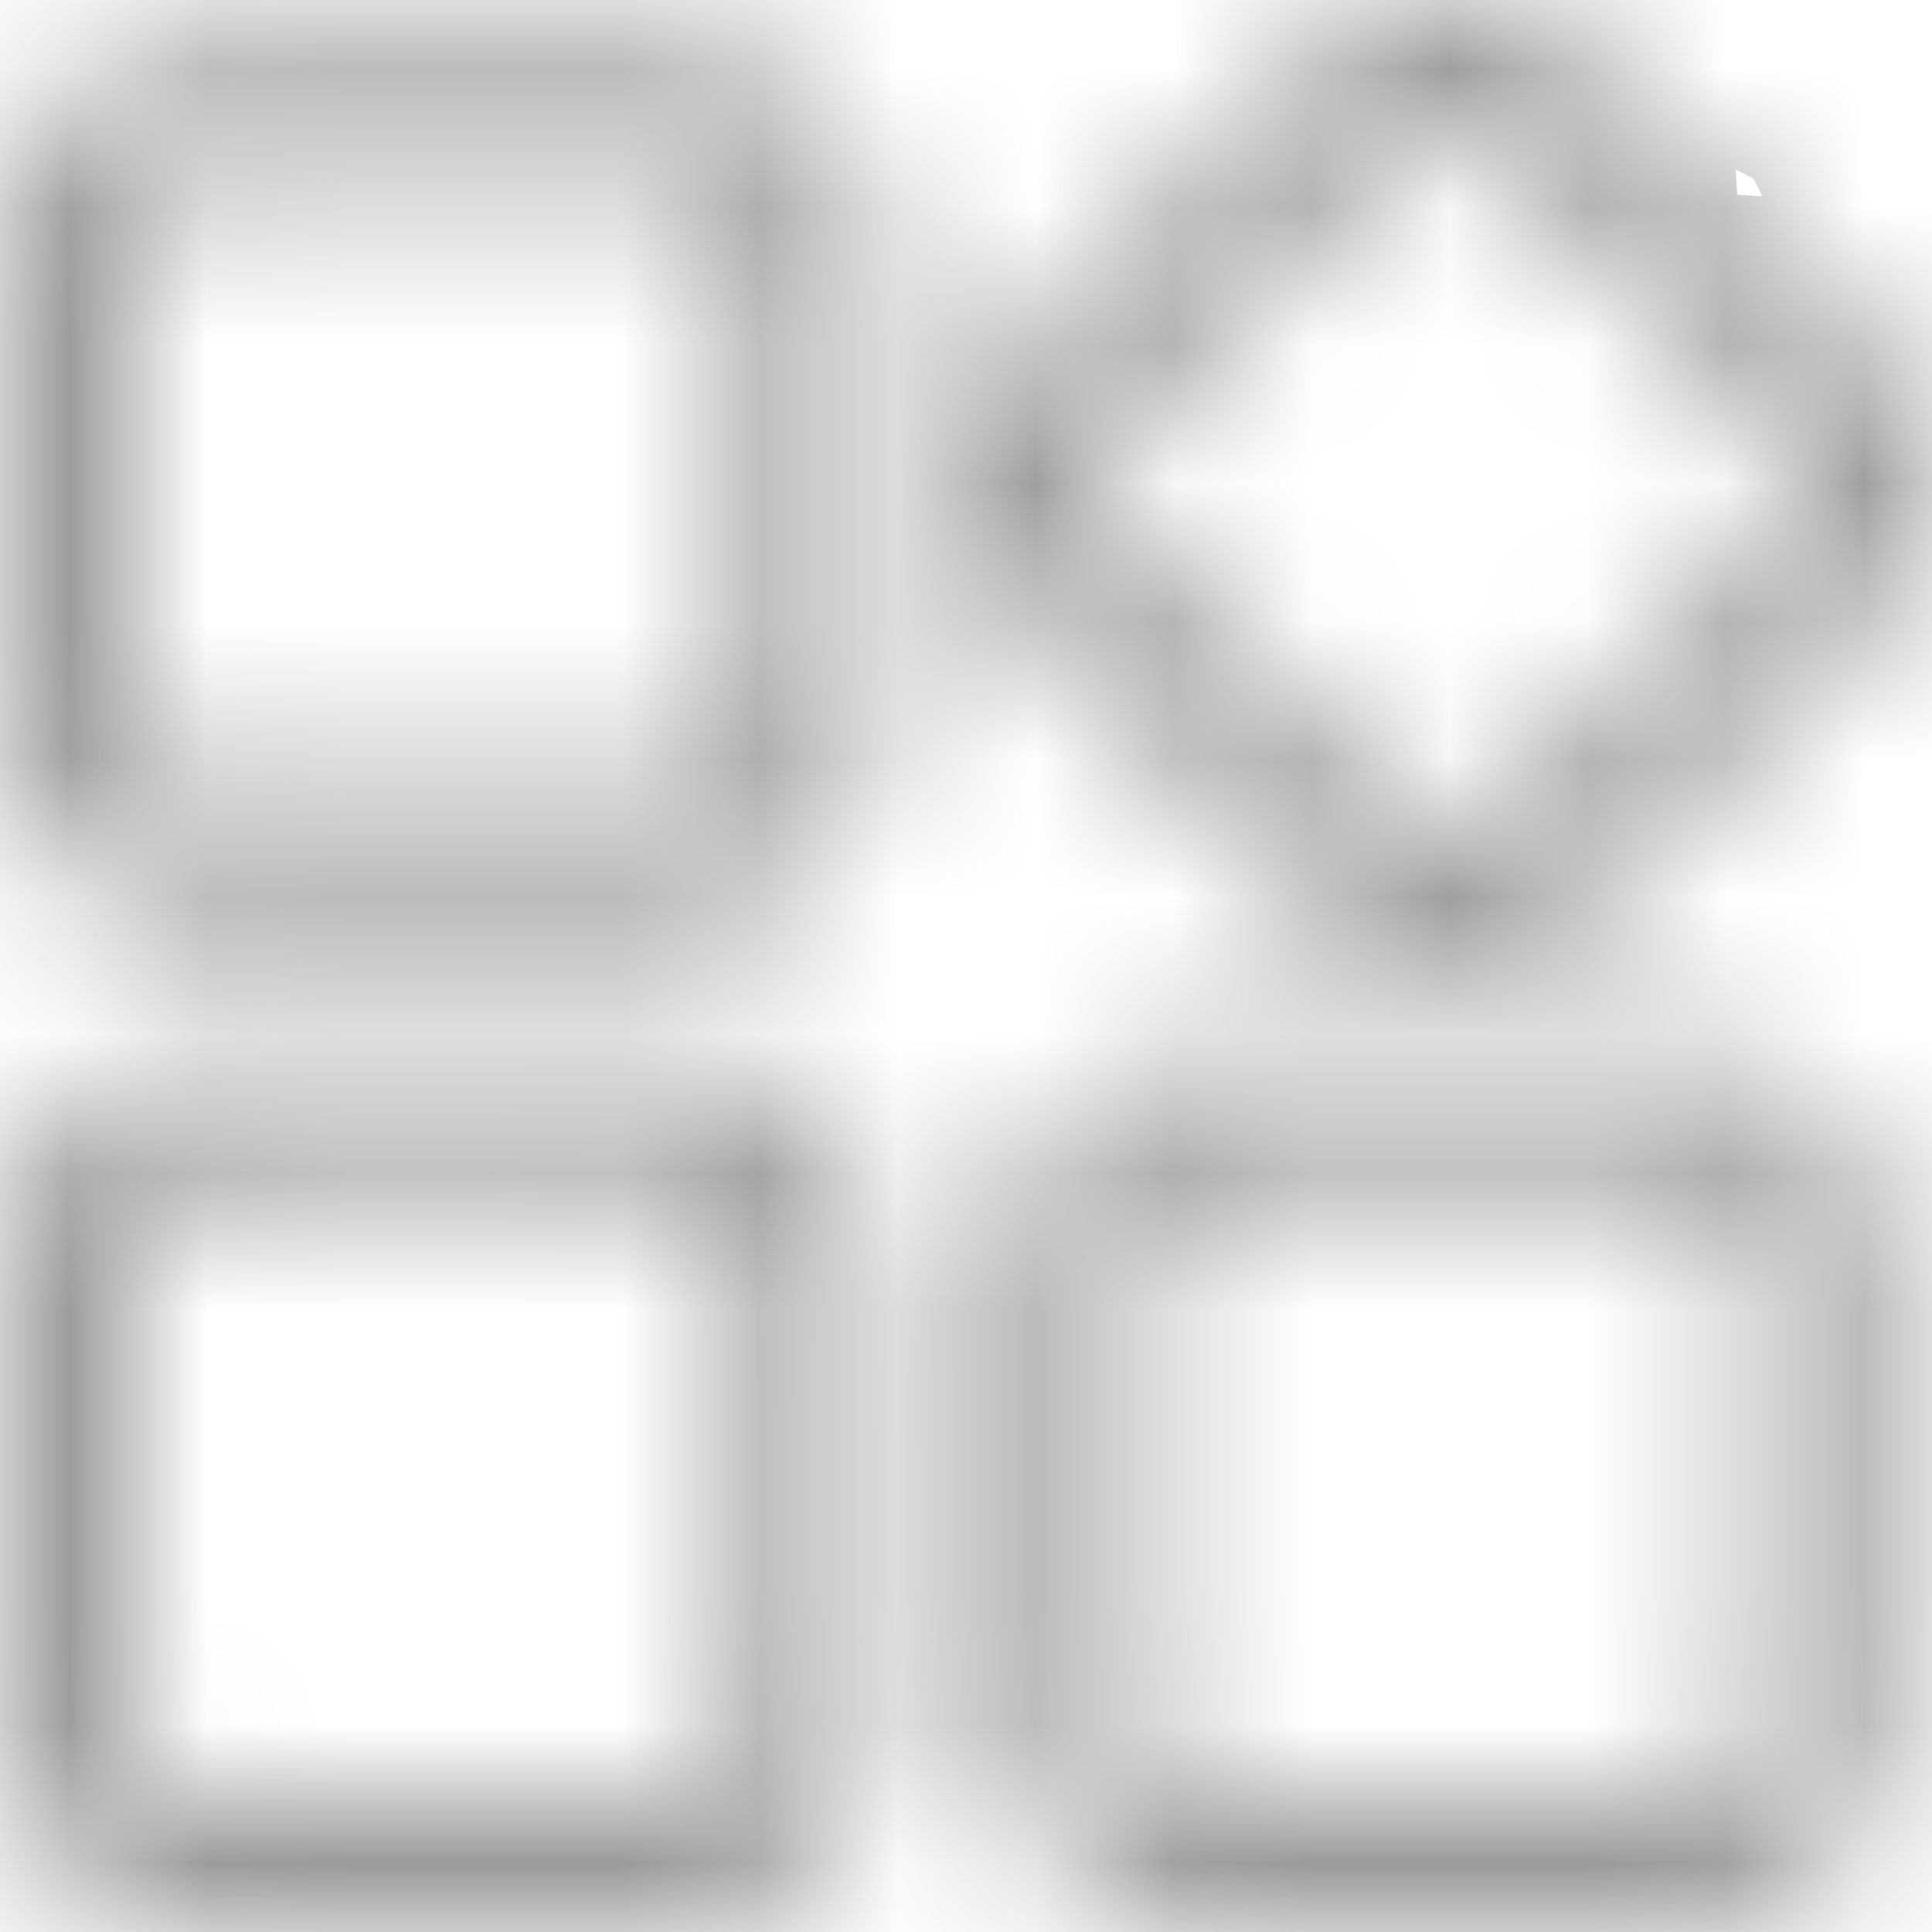 <svg width="14" height="14" viewBox="0 0 14 14" fill="none" xmlns="http://www.w3.org/2000/svg">
<mask id="path-1-inside-1_7348_48" fill="white">
<path fill-rule="evenodd" clip-rule="evenodd" d="M6.348 9.117C6.348 8.728 6.194 8.356 5.919 8.081C5.783 7.945 5.621 7.837 5.444 7.764C5.266 7.69 5.075 7.652 4.883 7.652H1.465C1.076 7.652 0.704 7.806 0.429 8.081C0.293 8.217 0.185 8.379 0.111 8.556C0.038 8.734 -6.52193e-05 8.925 8.43001e-08 9.117V12.535C8.43001e-08 12.924 0.154 13.296 0.429 13.571C0.565 13.707 0.727 13.815 0.904 13.889C1.082 13.962 1.273 14 1.465 14H4.883C5.272 14 5.644 13.846 5.919 13.571C6.055 13.435 6.163 13.273 6.236 13.096C6.31 12.918 6.348 12.727 6.348 12.535V9.117ZM13.672 9.117C13.672 8.728 13.518 8.356 13.243 8.081C13.107 7.945 12.946 7.837 12.768 7.764C12.59 7.69 12.4 7.652 12.207 7.652H8.789C8.401 7.652 8.028 7.806 7.754 8.081C7.617 8.217 7.509 8.379 7.436 8.556C7.362 8.734 7.324 8.925 7.324 9.117V12.535C7.324 12.924 7.479 13.296 7.754 13.571C7.89 13.707 8.051 13.815 8.229 13.889C8.406 13.962 8.597 14 8.789 14H12.207C12.596 14 12.969 13.846 13.243 13.571C13.379 13.435 13.487 13.273 13.561 13.096C13.634 12.918 13.672 12.727 13.672 12.535V9.117ZM5.371 9.117V12.535C5.371 12.599 5.359 12.663 5.334 12.722C5.31 12.781 5.274 12.835 5.229 12.881C5.183 12.926 5.129 12.962 5.07 12.987C5.011 13.011 4.947 13.024 4.883 13.023H1.465C1.401 13.024 1.337 13.011 1.278 12.987C1.218 12.962 1.165 12.926 1.119 12.881C1.074 12.835 1.038 12.781 1.013 12.722C0.989 12.663 0.976 12.599 0.977 12.535V9.117C0.976 9.053 0.989 8.989 1.013 8.93C1.038 8.871 1.074 8.817 1.119 8.771C1.165 8.726 1.218 8.69 1.278 8.666C1.337 8.641 1.401 8.629 1.465 8.629H4.883C4.947 8.629 5.011 8.641 5.07 8.666C5.129 8.69 5.183 8.726 5.229 8.771C5.274 8.817 5.31 8.871 5.334 8.93C5.359 8.989 5.371 9.053 5.371 9.117ZM12.696 9.117V12.535C12.696 12.599 12.683 12.663 12.659 12.722C12.634 12.781 12.598 12.835 12.553 12.881C12.508 12.926 12.454 12.962 12.394 12.987C12.335 13.011 12.271 13.024 12.207 13.023H8.789C8.725 13.024 8.662 13.011 8.602 12.987C8.543 12.962 8.489 12.926 8.444 12.881C8.398 12.835 8.362 12.781 8.338 12.722C8.313 12.663 8.301 12.599 8.301 12.535V9.117C8.301 9.053 8.313 8.989 8.338 8.93C8.362 8.871 8.398 8.817 8.444 8.771C8.489 8.726 8.543 8.69 8.602 8.666C8.662 8.641 8.725 8.629 8.789 8.629H12.207C12.271 8.629 12.335 8.641 12.394 8.666C12.454 8.69 12.508 8.726 12.553 8.771C12.598 8.817 12.634 8.871 12.659 8.93C12.683 8.989 12.696 9.053 12.696 9.117ZM11.534 6.575L13.571 4.537C13.846 4.263 14 3.89 14 3.502C14 3.113 13.846 2.741 13.571 2.466L11.534 0.429C11.259 0.154 10.887 0 10.498 0C10.11 0 9.737 0.154 9.463 0.429L7.425 2.466C7.151 2.741 6.997 3.113 6.997 3.502C6.997 3.89 7.151 4.263 7.425 4.537L9.463 6.575C9.737 6.849 10.11 7.003 10.498 7.003C10.887 7.003 11.259 6.849 11.534 6.575ZM6.348 1.793C6.348 1.404 6.194 1.031 5.919 0.757C5.783 0.621 5.621 0.513 5.444 0.439C5.266 0.366 5.075 0.328 4.883 0.328H1.465C1.076 0.328 0.704 0.482 0.429 0.757C0.293 0.893 0.185 1.054 0.111 1.232C0.038 1.41 -6.52193e-05 1.6 8.43001e-08 1.793V5.211C8.43001e-08 5.599 0.154 5.972 0.429 6.246C0.565 6.383 0.727 6.491 0.904 6.564C1.082 6.638 1.273 6.676 1.465 6.676H4.883C5.272 6.676 5.644 6.521 5.919 6.246C6.055 6.11 6.163 5.949 6.236 5.771C6.31 5.594 6.348 5.403 6.348 5.211V1.793ZM12.881 3.847L10.844 5.884C10.752 5.976 10.628 6.027 10.498 6.027C10.369 6.027 10.245 5.976 10.153 5.884L8.116 3.847C8.024 3.755 7.973 3.631 7.973 3.502C7.973 3.372 8.024 3.248 8.116 3.156L10.153 1.119C10.245 1.028 10.369 0.976 10.498 0.976C10.628 0.976 10.752 1.028 10.844 1.119L12.881 3.156C12.972 3.248 13.024 3.372 13.024 3.502C13.024 3.631 12.972 3.755 12.881 3.847ZM5.371 1.793V5.211C5.371 5.275 5.359 5.338 5.334 5.398C5.31 5.457 5.274 5.511 5.229 5.556C5.183 5.602 5.129 5.638 5.07 5.662C5.011 5.687 4.947 5.699 4.883 5.699H1.465C1.401 5.699 1.337 5.687 1.278 5.662C1.218 5.638 1.165 5.602 1.119 5.556C1.074 5.511 1.038 5.457 1.013 5.398C0.989 5.338 0.976 5.275 0.977 5.211V1.793C0.976 1.729 0.989 1.665 1.013 1.606C1.038 1.546 1.074 1.492 1.119 1.447C1.165 1.402 1.218 1.366 1.278 1.341C1.337 1.317 1.401 1.304 1.465 1.304H4.883C4.947 1.304 5.011 1.317 5.07 1.341C5.129 1.366 5.183 1.402 5.229 1.447C5.274 1.492 5.31 1.546 5.334 1.606C5.359 1.665 5.371 1.729 5.371 1.793Z"/>
</mask>
<path fill-rule="evenodd" clip-rule="evenodd" d="M6.348 9.117C6.348 8.728 6.194 8.356 5.919 8.081C5.783 7.945 5.621 7.837 5.444 7.764C5.266 7.69 5.075 7.652 4.883 7.652H1.465C1.076 7.652 0.704 7.806 0.429 8.081C0.293 8.217 0.185 8.379 0.111 8.556C0.038 8.734 -6.52193e-05 8.925 8.43001e-08 9.117V12.535C8.43001e-08 12.924 0.154 13.296 0.429 13.571C0.565 13.707 0.727 13.815 0.904 13.889C1.082 13.962 1.273 14 1.465 14H4.883C5.272 14 5.644 13.846 5.919 13.571C6.055 13.435 6.163 13.273 6.236 13.096C6.31 12.918 6.348 12.727 6.348 12.535V9.117ZM13.672 9.117C13.672 8.728 13.518 8.356 13.243 8.081C13.107 7.945 12.946 7.837 12.768 7.764C12.59 7.69 12.4 7.652 12.207 7.652H8.789C8.401 7.652 8.028 7.806 7.754 8.081C7.617 8.217 7.509 8.379 7.436 8.556C7.362 8.734 7.324 8.925 7.324 9.117V12.535C7.324 12.924 7.479 13.296 7.754 13.571C7.89 13.707 8.051 13.815 8.229 13.889C8.406 13.962 8.597 14 8.789 14H12.207C12.596 14 12.969 13.846 13.243 13.571C13.379 13.435 13.487 13.273 13.561 13.096C13.634 12.918 13.672 12.727 13.672 12.535V9.117ZM5.371 9.117V12.535C5.371 12.599 5.359 12.663 5.334 12.722C5.31 12.781 5.274 12.835 5.229 12.881C5.183 12.926 5.129 12.962 5.07 12.987C5.011 13.011 4.947 13.024 4.883 13.023H1.465C1.401 13.024 1.337 13.011 1.278 12.987C1.218 12.962 1.165 12.926 1.119 12.881C1.074 12.835 1.038 12.781 1.013 12.722C0.989 12.663 0.976 12.599 0.977 12.535V9.117C0.976 9.053 0.989 8.989 1.013 8.93C1.038 8.871 1.074 8.817 1.119 8.771C1.165 8.726 1.218 8.69 1.278 8.666C1.337 8.641 1.401 8.629 1.465 8.629H4.883C4.947 8.629 5.011 8.641 5.07 8.666C5.129 8.69 5.183 8.726 5.229 8.771C5.274 8.817 5.31 8.871 5.334 8.93C5.359 8.989 5.371 9.053 5.371 9.117ZM12.696 9.117V12.535C12.696 12.599 12.683 12.663 12.659 12.722C12.634 12.781 12.598 12.835 12.553 12.881C12.508 12.926 12.454 12.962 12.394 12.987C12.335 13.011 12.271 13.024 12.207 13.023H8.789C8.725 13.024 8.662 13.011 8.602 12.987C8.543 12.962 8.489 12.926 8.444 12.881C8.398 12.835 8.362 12.781 8.338 12.722C8.313 12.663 8.301 12.599 8.301 12.535V9.117C8.301 9.053 8.313 8.989 8.338 8.93C8.362 8.871 8.398 8.817 8.444 8.771C8.489 8.726 8.543 8.69 8.602 8.666C8.662 8.641 8.725 8.629 8.789 8.629H12.207C12.271 8.629 12.335 8.641 12.394 8.666C12.454 8.69 12.508 8.726 12.553 8.771C12.598 8.817 12.634 8.871 12.659 8.93C12.683 8.989 12.696 9.053 12.696 9.117ZM11.534 6.575L13.571 4.537C13.846 4.263 14 3.89 14 3.502C14 3.113 13.846 2.741 13.571 2.466L11.534 0.429C11.259 0.154 10.887 0 10.498 0C10.11 0 9.737 0.154 9.463 0.429L7.425 2.466C7.151 2.741 6.997 3.113 6.997 3.502C6.997 3.89 7.151 4.263 7.425 4.537L9.463 6.575C9.737 6.849 10.11 7.003 10.498 7.003C10.887 7.003 11.259 6.849 11.534 6.575ZM6.348 1.793C6.348 1.404 6.194 1.031 5.919 0.757C5.783 0.621 5.621 0.513 5.444 0.439C5.266 0.366 5.075 0.328 4.883 0.328H1.465C1.076 0.328 0.704 0.482 0.429 0.757C0.293 0.893 0.185 1.054 0.111 1.232C0.038 1.41 -6.52193e-05 1.6 8.43001e-08 1.793V5.211C8.43001e-08 5.599 0.154 5.972 0.429 6.246C0.565 6.383 0.727 6.491 0.904 6.564C1.082 6.638 1.273 6.676 1.465 6.676H4.883C5.272 6.676 5.644 6.521 5.919 6.246C6.055 6.11 6.163 5.949 6.236 5.771C6.31 5.594 6.348 5.403 6.348 5.211V1.793ZM12.881 3.847L10.844 5.884C10.752 5.976 10.628 6.027 10.498 6.027C10.369 6.027 10.245 5.976 10.153 5.884L8.116 3.847C8.024 3.755 7.973 3.631 7.973 3.502C7.973 3.372 8.024 3.248 8.116 3.156L10.153 1.119C10.245 1.028 10.369 0.976 10.498 0.976C10.628 0.976 10.752 1.028 10.844 1.119L12.881 3.156C12.972 3.248 13.024 3.372 13.024 3.502C13.024 3.631 12.972 3.755 12.881 3.847ZM5.371 1.793V5.211C5.371 5.275 5.359 5.338 5.334 5.398C5.31 5.457 5.274 5.511 5.229 5.556C5.183 5.602 5.129 5.638 5.07 5.662C5.011 5.687 4.947 5.699 4.883 5.699H1.465C1.401 5.699 1.337 5.687 1.278 5.662C1.218 5.638 1.165 5.602 1.119 5.556C1.074 5.511 1.038 5.457 1.013 5.398C0.989 5.338 0.976 5.275 0.977 5.211V1.793C0.976 1.729 0.989 1.665 1.013 1.606C1.038 1.546 1.074 1.492 1.119 1.447C1.165 1.402 1.218 1.366 1.278 1.341C1.337 1.317 1.401 1.304 1.465 1.304H4.883C4.947 1.304 5.011 1.317 5.07 1.341C5.129 1.366 5.183 1.402 5.229 1.447C5.274 1.492 5.31 1.546 5.334 1.606C5.359 1.665 5.371 1.729 5.371 1.793Z" fill="#9A9A9A" stroke="#9A9A9A" stroke-width="12.5" mask="url(#path-1-inside-1_7348_48)"/>
</svg>
